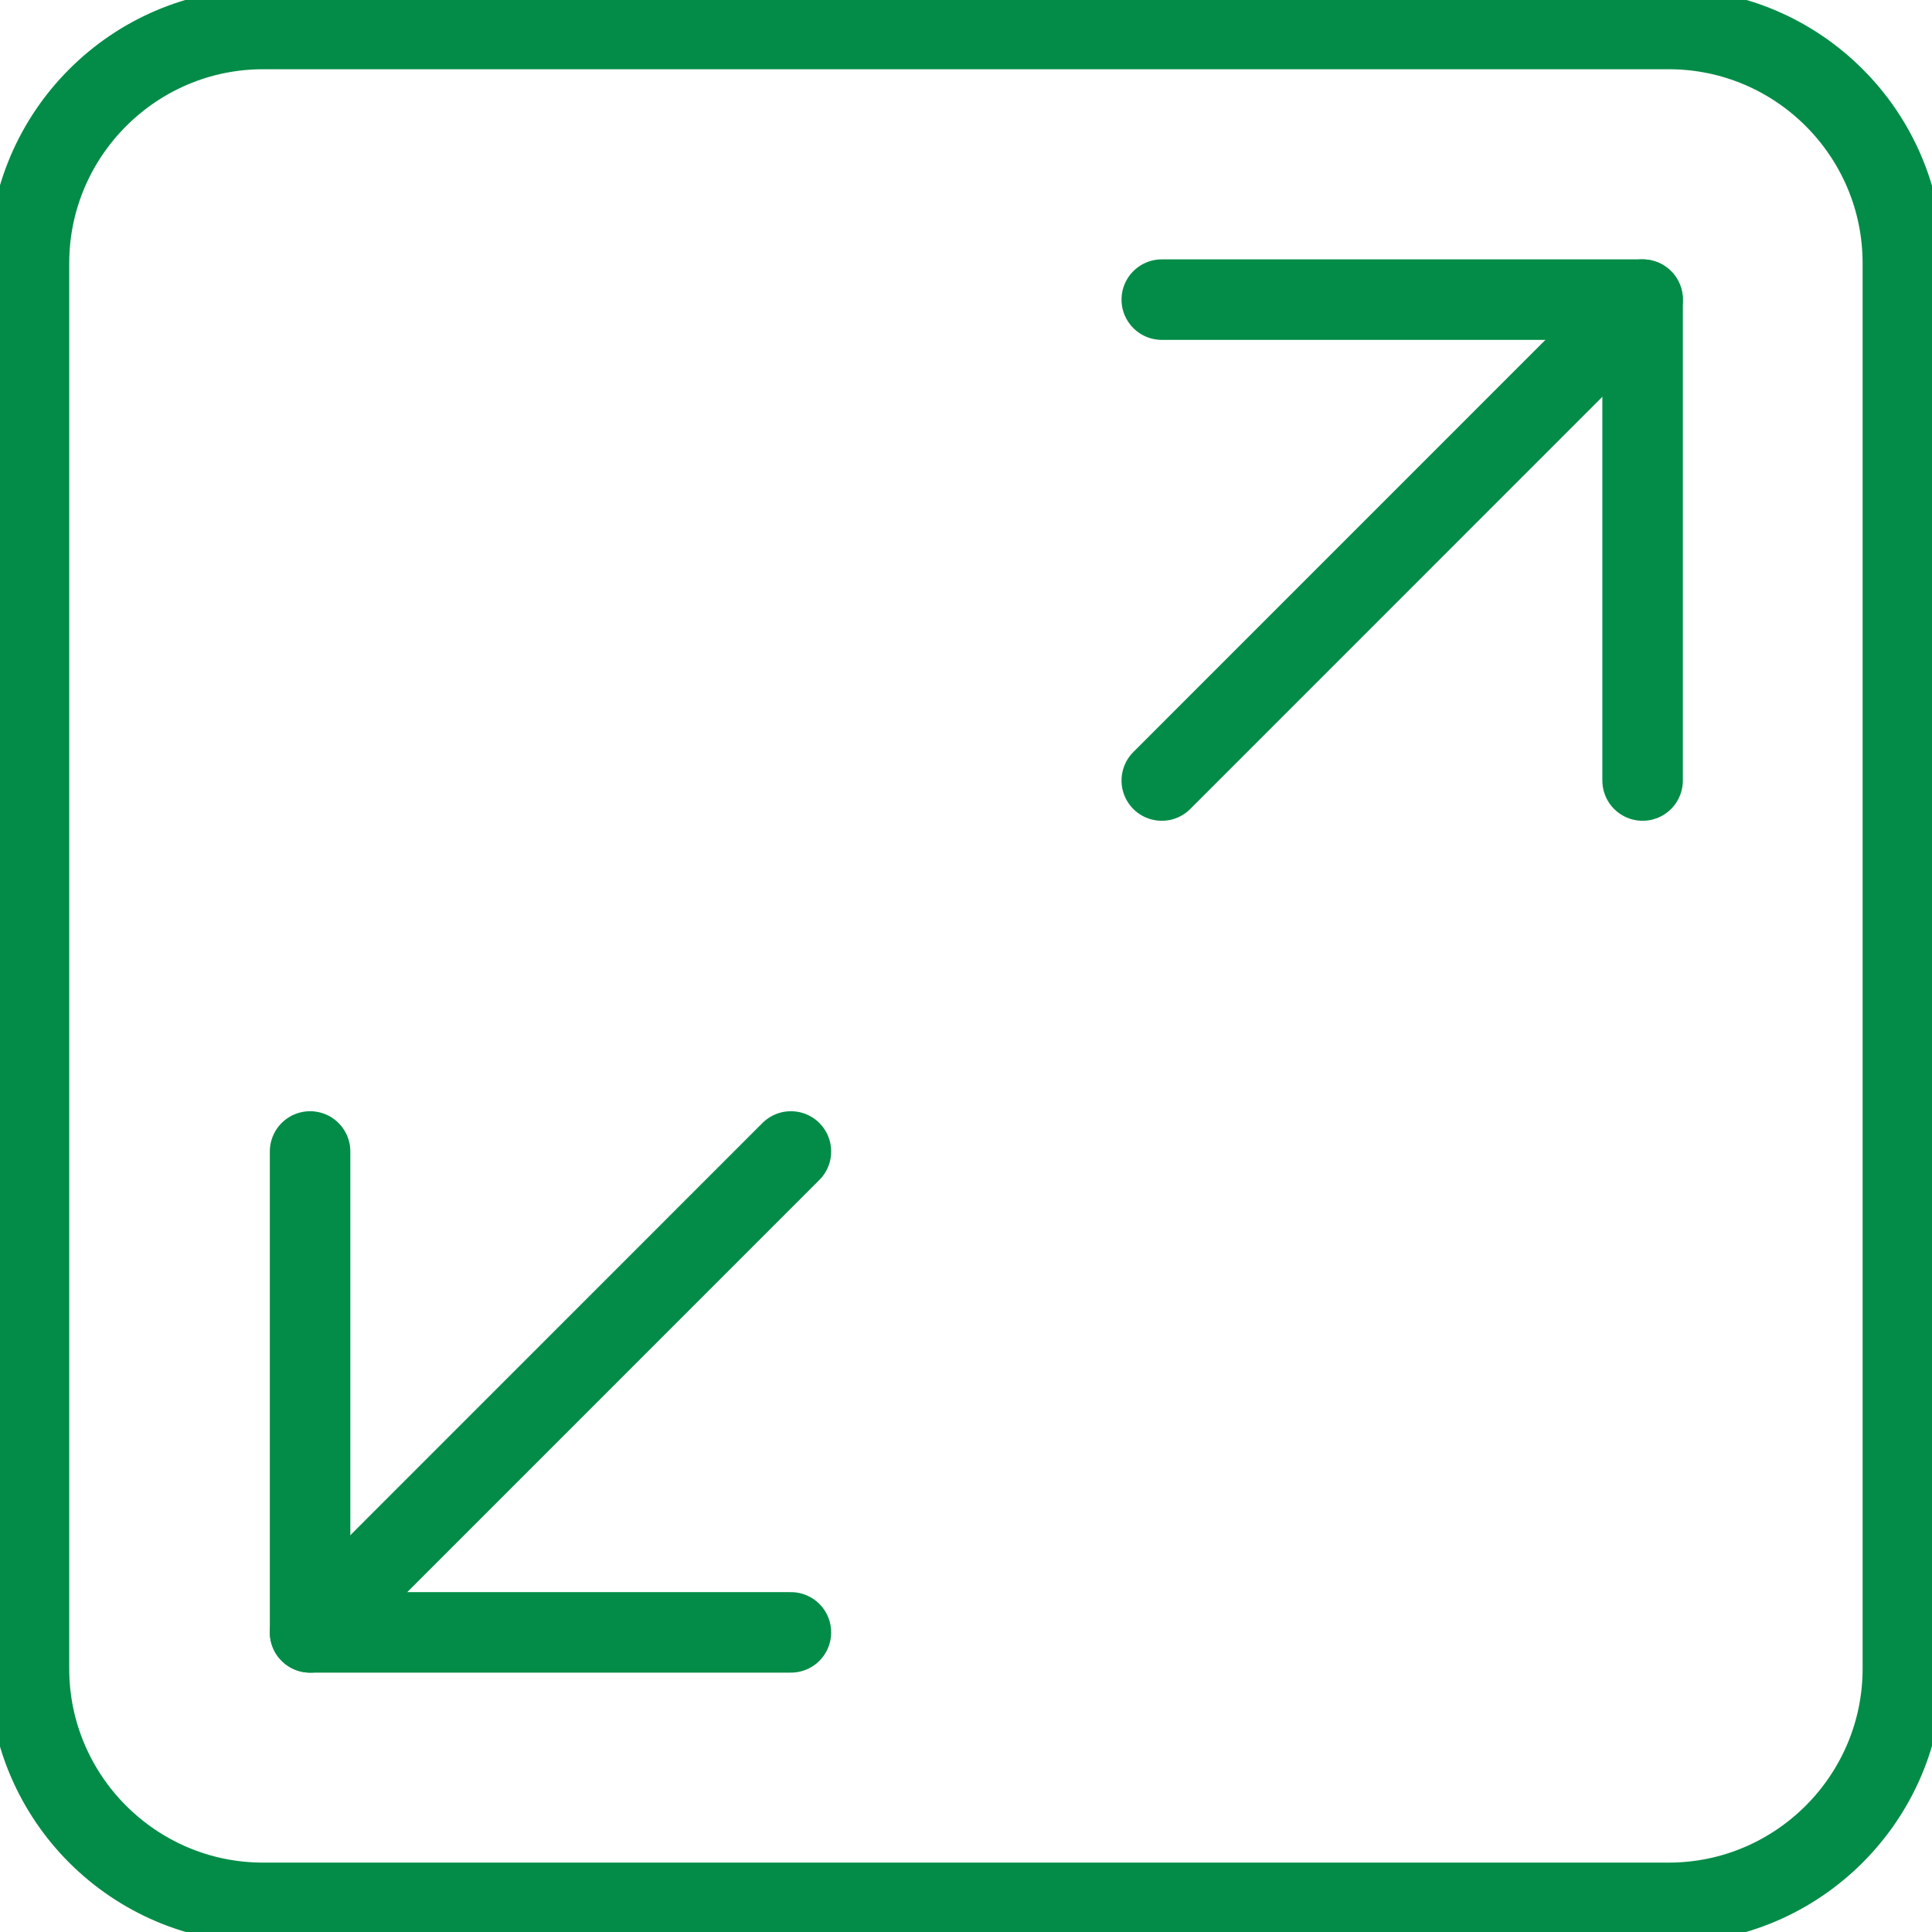 <svg width="24" height="24" viewBox="0 0 24 24" fill="none" xmlns="http://www.w3.org/2000/svg">
<g clip-path="url(#clip0_5297_12115)">
<path d="M20.732 0.36H3.269C1.666 0.36 0.36 1.666 0.36 3.269V20.729C0.36 22.334 1.666 23.638 3.269 23.638H20.729C22.332 23.638 23.638 22.332 23.638 20.729V3.269C23.638 1.663 22.332 0.36 20.729 0.36H20.732Z" stroke="#028C47" stroke-linecap="round" stroke-linejoin="round"/>
<path d="M9.825 20.278H3.852V14.304" stroke="#028C47" stroke-linecap="round" stroke-linejoin="round"/>
<path d="M9.825 14.304L3.852 20.278" stroke="#028C47" stroke-linecap="round" stroke-linejoin="round"/>
<path d="M14.432 3.722H20.405V9.696" stroke="#028C47" stroke-linecap="round" stroke-linejoin="round"/>
<path d="M14.432 9.696L20.405 3.722" stroke="#028C47" stroke-linecap="round" stroke-linejoin="round"/>
</g>
<defs>
<clipPath id="clip0_5297_12115">
<rect width="24" height="24" fill="white"/>
</clipPath>
</defs>
</svg>
